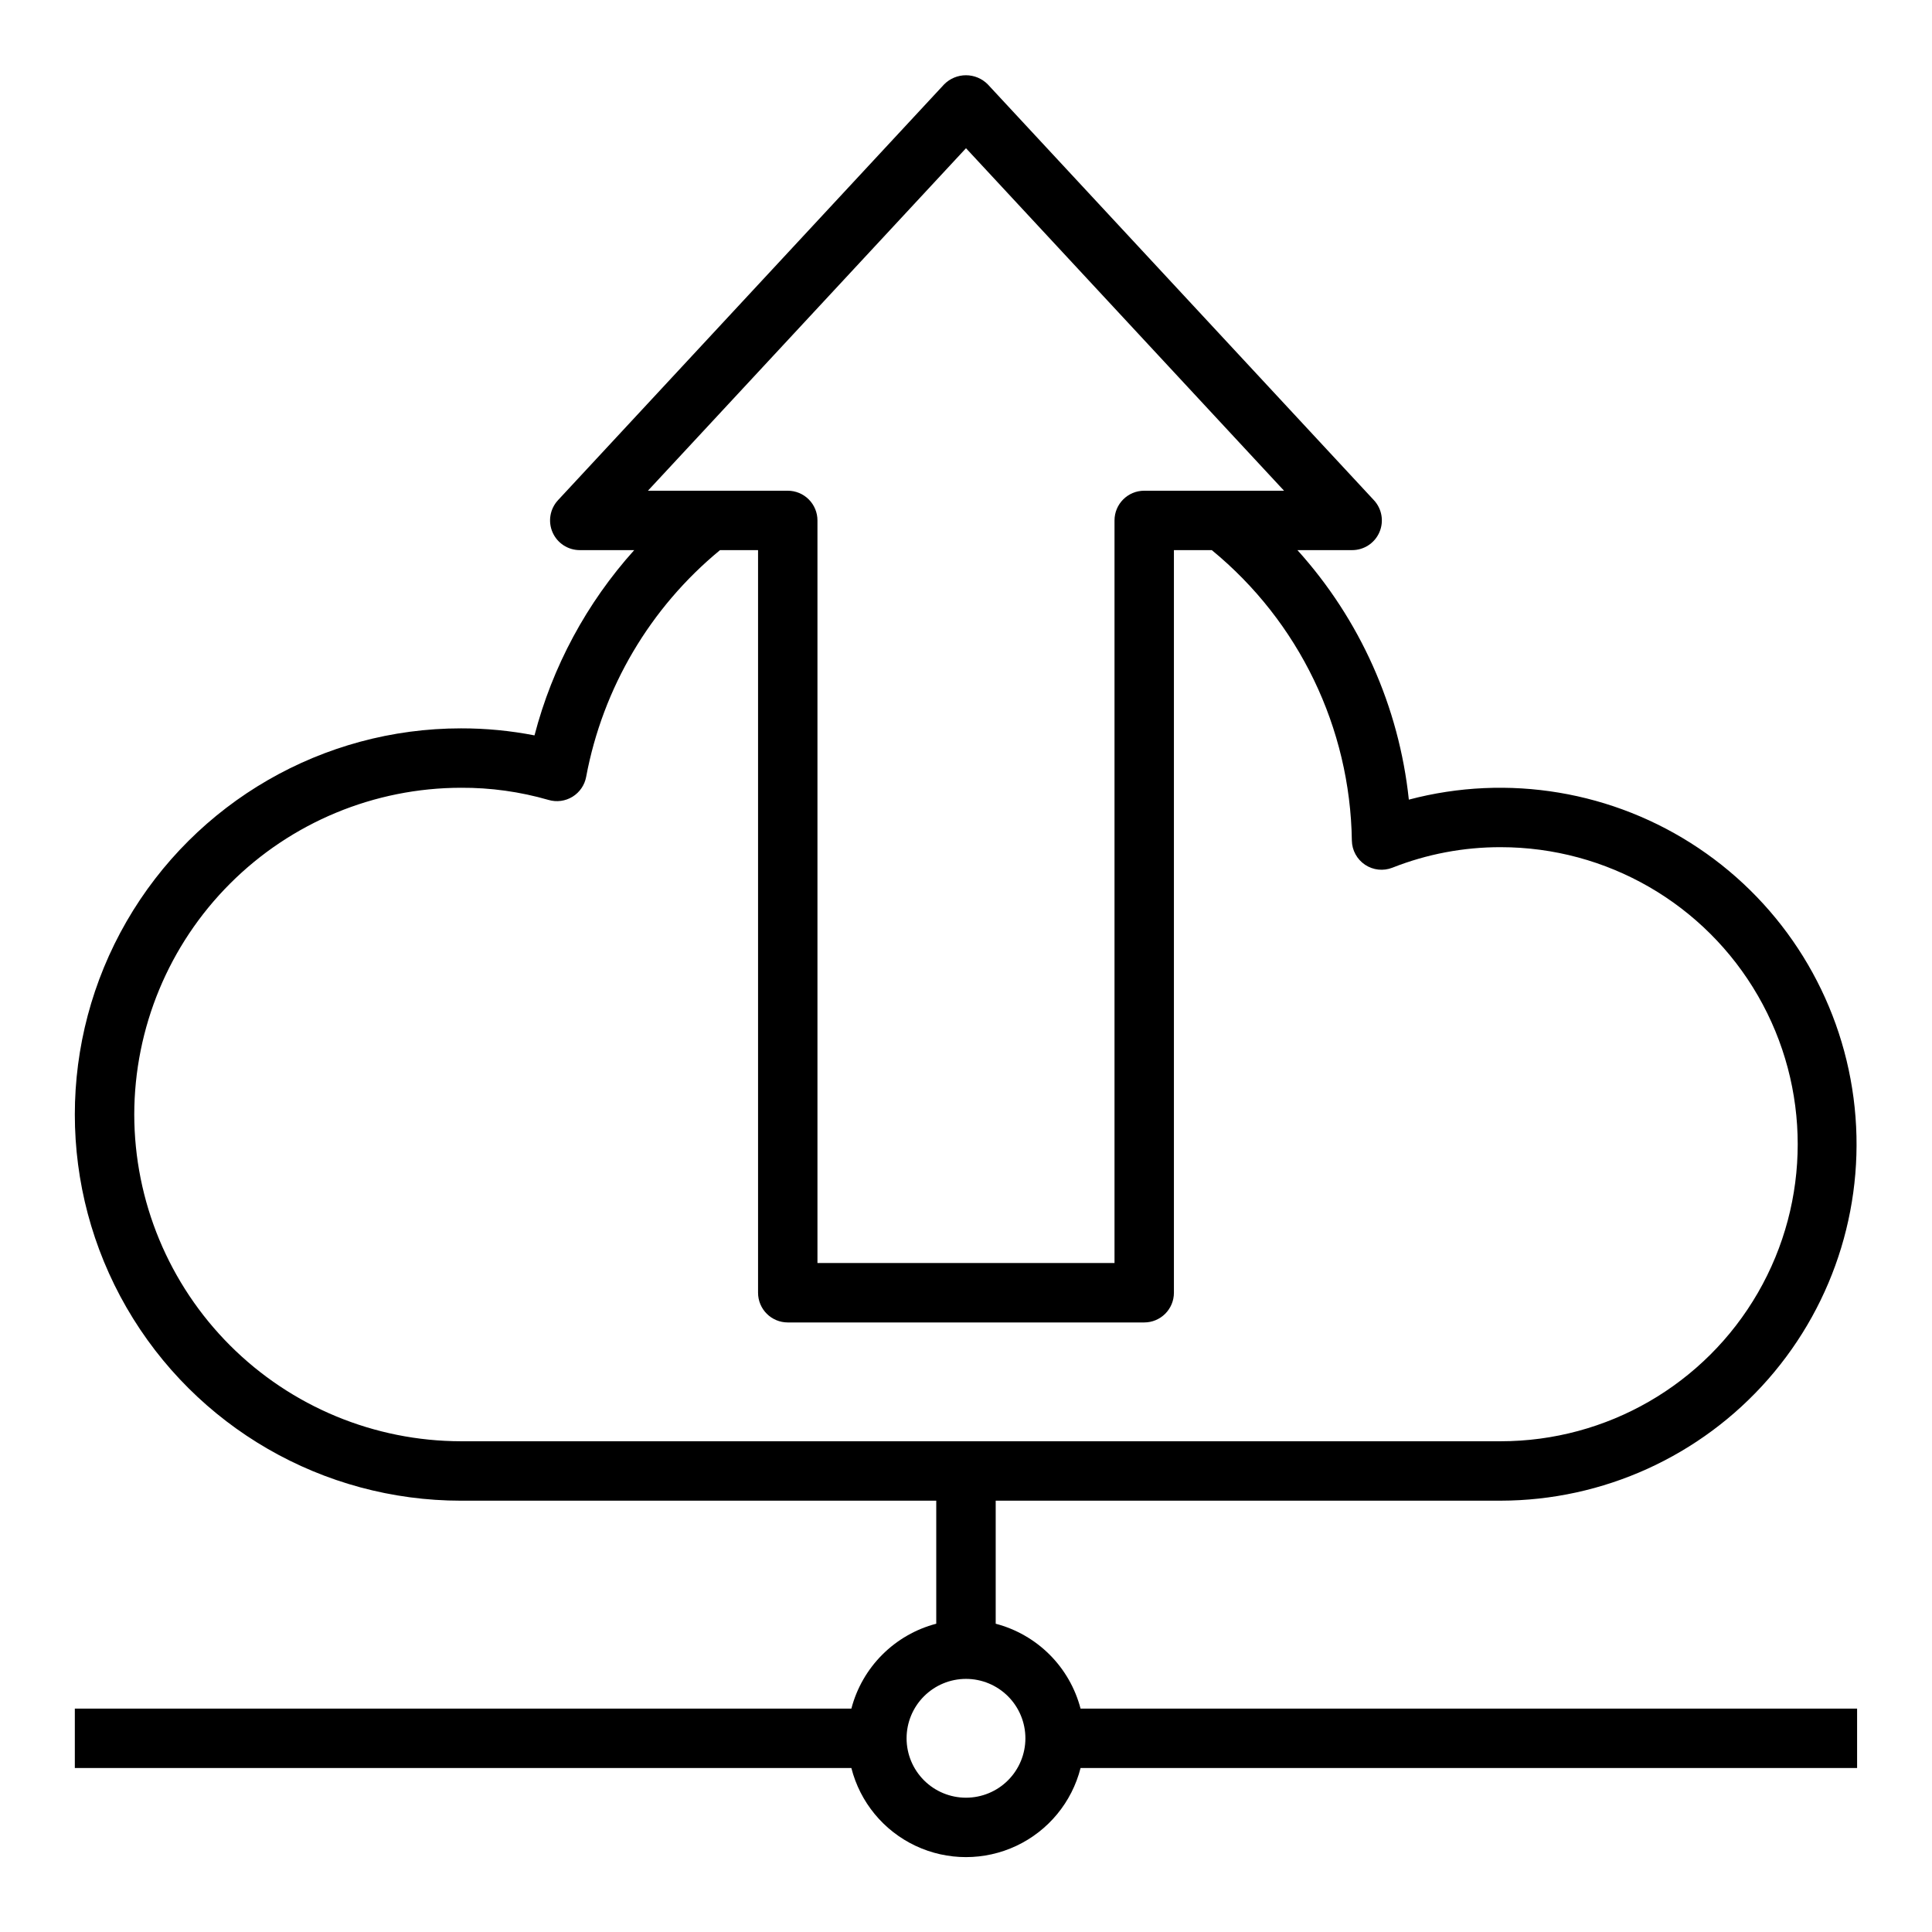 <?xml version="1.0" encoding="UTF-8"?>
<!-- Uploaded to: ICON Repo, www.iconrepo.com, Generator: ICON Repo Mixer Tools -->
<svg fill="#000000" width="800px" height="800px" version="1.1" viewBox="144 144 512 512" xmlns="http://www.w3.org/2000/svg">
 <path d="m407.87 574.3v-32.605h133.82c27.168-0.043 53-11.777 70.902-32.211s26.145-47.586 22.613-74.52c-3.527-26.938-18.48-51.051-41.043-66.184-22.559-15.133-50.543-19.82-76.805-12.867-2.598-24.609-12.938-47.762-29.527-66.125h14.5c3.133 0.004 5.969-1.852 7.219-4.723 1.254-2.875 0.684-6.215-1.449-8.508l-102.34-110.21v-0.004c-1.527-1.535-3.606-2.402-5.769-2.402-2.168 0-4.246 0.867-5.773 2.402l-102.34 110.21v0.004c-2.133 2.293-2.703 5.633-1.449 8.508 1.25 2.871 4.086 4.727 7.223 4.723h14.422-0.004c-12.609 14.016-21.672 30.855-26.426 49.098-6.418-1.25-12.941-1.875-19.48-1.863-36.562 0-70.348 19.504-88.629 51.168-18.277 31.66-18.277 70.672 0 102.34 18.281 31.664 52.066 51.168 88.629 51.168h125.95v32.605c-5.41 1.414-10.344 4.246-14.297 8.199-3.957 3.953-6.785 8.891-8.199 14.301h-205.79v15.742h205.79c2.309 9.066 8.543 16.629 17.008 20.617 8.461 3.988 18.262 3.988 26.727 0 8.461-3.988 14.699-11.551 17.004-20.617h205.79v-15.742h-205.79c-1.414-5.41-4.242-10.348-8.195-14.301-3.957-3.953-8.891-6.785-14.301-8.199zm-7.871-391.02 84.285 90.766h-37.055c-4.348 0-7.871 3.523-7.871 7.871v196.8h-78.723v-196.8c0-2.086-0.828-4.09-2.305-5.566-1.477-1.477-3.477-2.305-5.566-2.305h-37.055zm-220.42 256.08c0.027-22.957 9.16-44.969 25.391-61.199 16.234-16.234 38.242-25.367 61.203-25.395 7.848-0.039 15.664 1.047 23.203 3.227 2.141 0.629 4.445 0.32 6.344-0.848 1.898-1.168 3.211-3.082 3.617-5.273 4.402-23.574 16.965-44.844 35.477-60.082h10.078v196.8c0 2.09 0.828 4.09 2.305 5.566 1.477 1.477 3.481 2.305 5.566 2.305h94.465c2.09 0 4.09-0.828 5.566-2.305s2.305-3.477 2.305-5.566v-196.8h10.039c23.094 18.941 36.672 47.094 37.117 76.957 0.039 2.582 1.348 4.981 3.492 6.418 2.148 1.438 4.863 1.727 7.266 0.777 9.133-3.606 18.863-5.449 28.68-5.43 28.125 0 54.113 15.004 68.172 39.359 14.062 24.355 14.062 54.363 0 78.719-14.059 24.355-40.047 39.359-68.172 39.359h-275.52c-22.961-0.027-44.969-9.156-61.203-25.391-16.23-16.234-25.363-38.242-25.391-61.199zm220.42 181.05c-4.176 0-8.18-1.656-11.133-4.609-2.953-2.953-4.613-6.957-4.613-11.133s1.66-8.18 4.613-11.133c2.953-2.953 6.957-4.613 11.133-4.613s8.18 1.66 11.133 4.613c2.949 2.953 4.609 6.957 4.609 11.133s-1.66 8.18-4.609 11.133c-2.953 2.953-6.957 4.609-11.133 4.609z"/>
</svg>